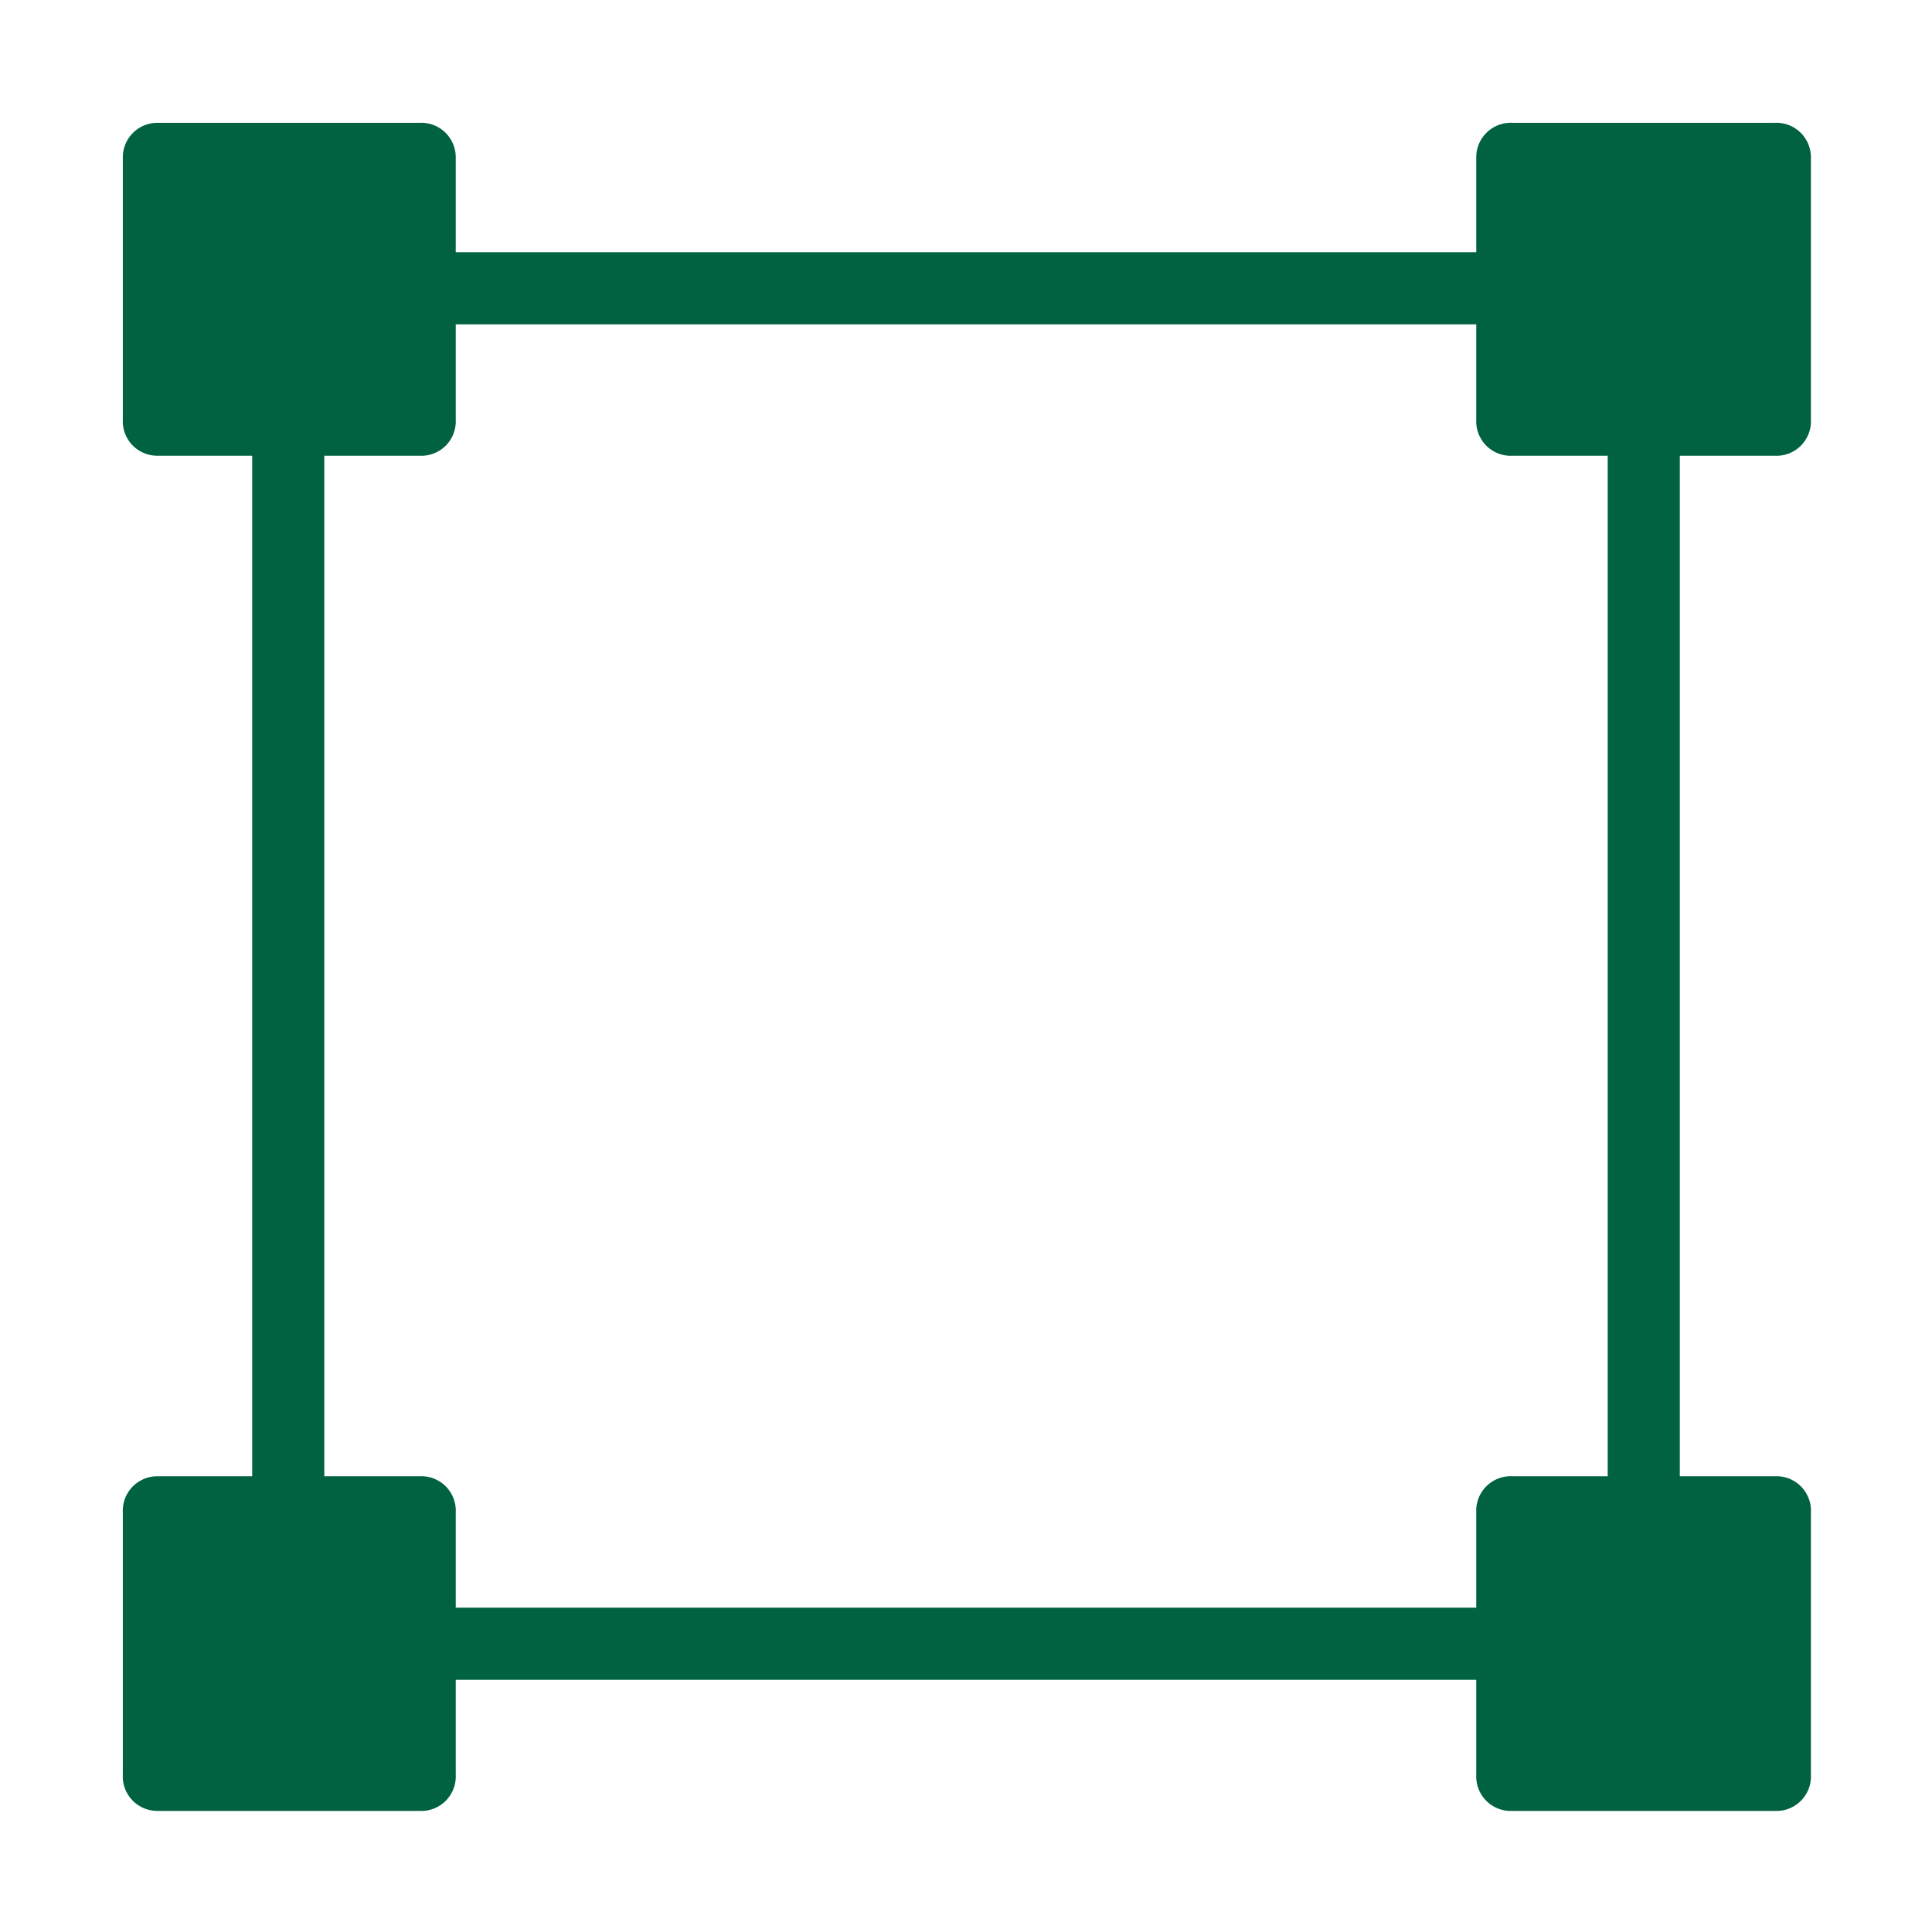 <svg id="Capa_1" data-name="Capa 1" xmlns="http://www.w3.org/2000/svg" viewBox="0 0 56 56"><title>icon-caracter-propiedades copia</title><path d="M43.84,52.49h7.6a1,1,0,0,0,1.05-1.05v-7.6a1,1,0,0,0-1.05-1.05H48.69V13.21h2.75a1,1,0,0,0,1.05-1.05V4.56a1,1,0,0,0-1.05-1h-7.6a1,1,0,0,0-1.05,1V7.31H13.21V4.56a1,1,0,0,0-1.05-1H4.56a1,1,0,0,0-1,1v7.6a1,1,0,0,0,1,1.05H7.31V42.79H4.56a1,1,0,0,0-1,1.05v7.6a1,1,0,0,0,1,1.05h7.6a1,1,0,0,0,1.05-1.05V48.69H42.79v2.75A1,1,0,0,0,43.84,52.49ZM13.21,46.6V43.84a1,1,0,0,0-1.05-1.05H9.4V13.21h2.76a1,1,0,0,0,1.05-1.05V9.4H42.79v2.76a1,1,0,0,0,1.05,1.05H46.6V42.79H43.84a1,1,0,0,0-1.05,1.05V46.6Z" style="fill:#006241"/></svg>